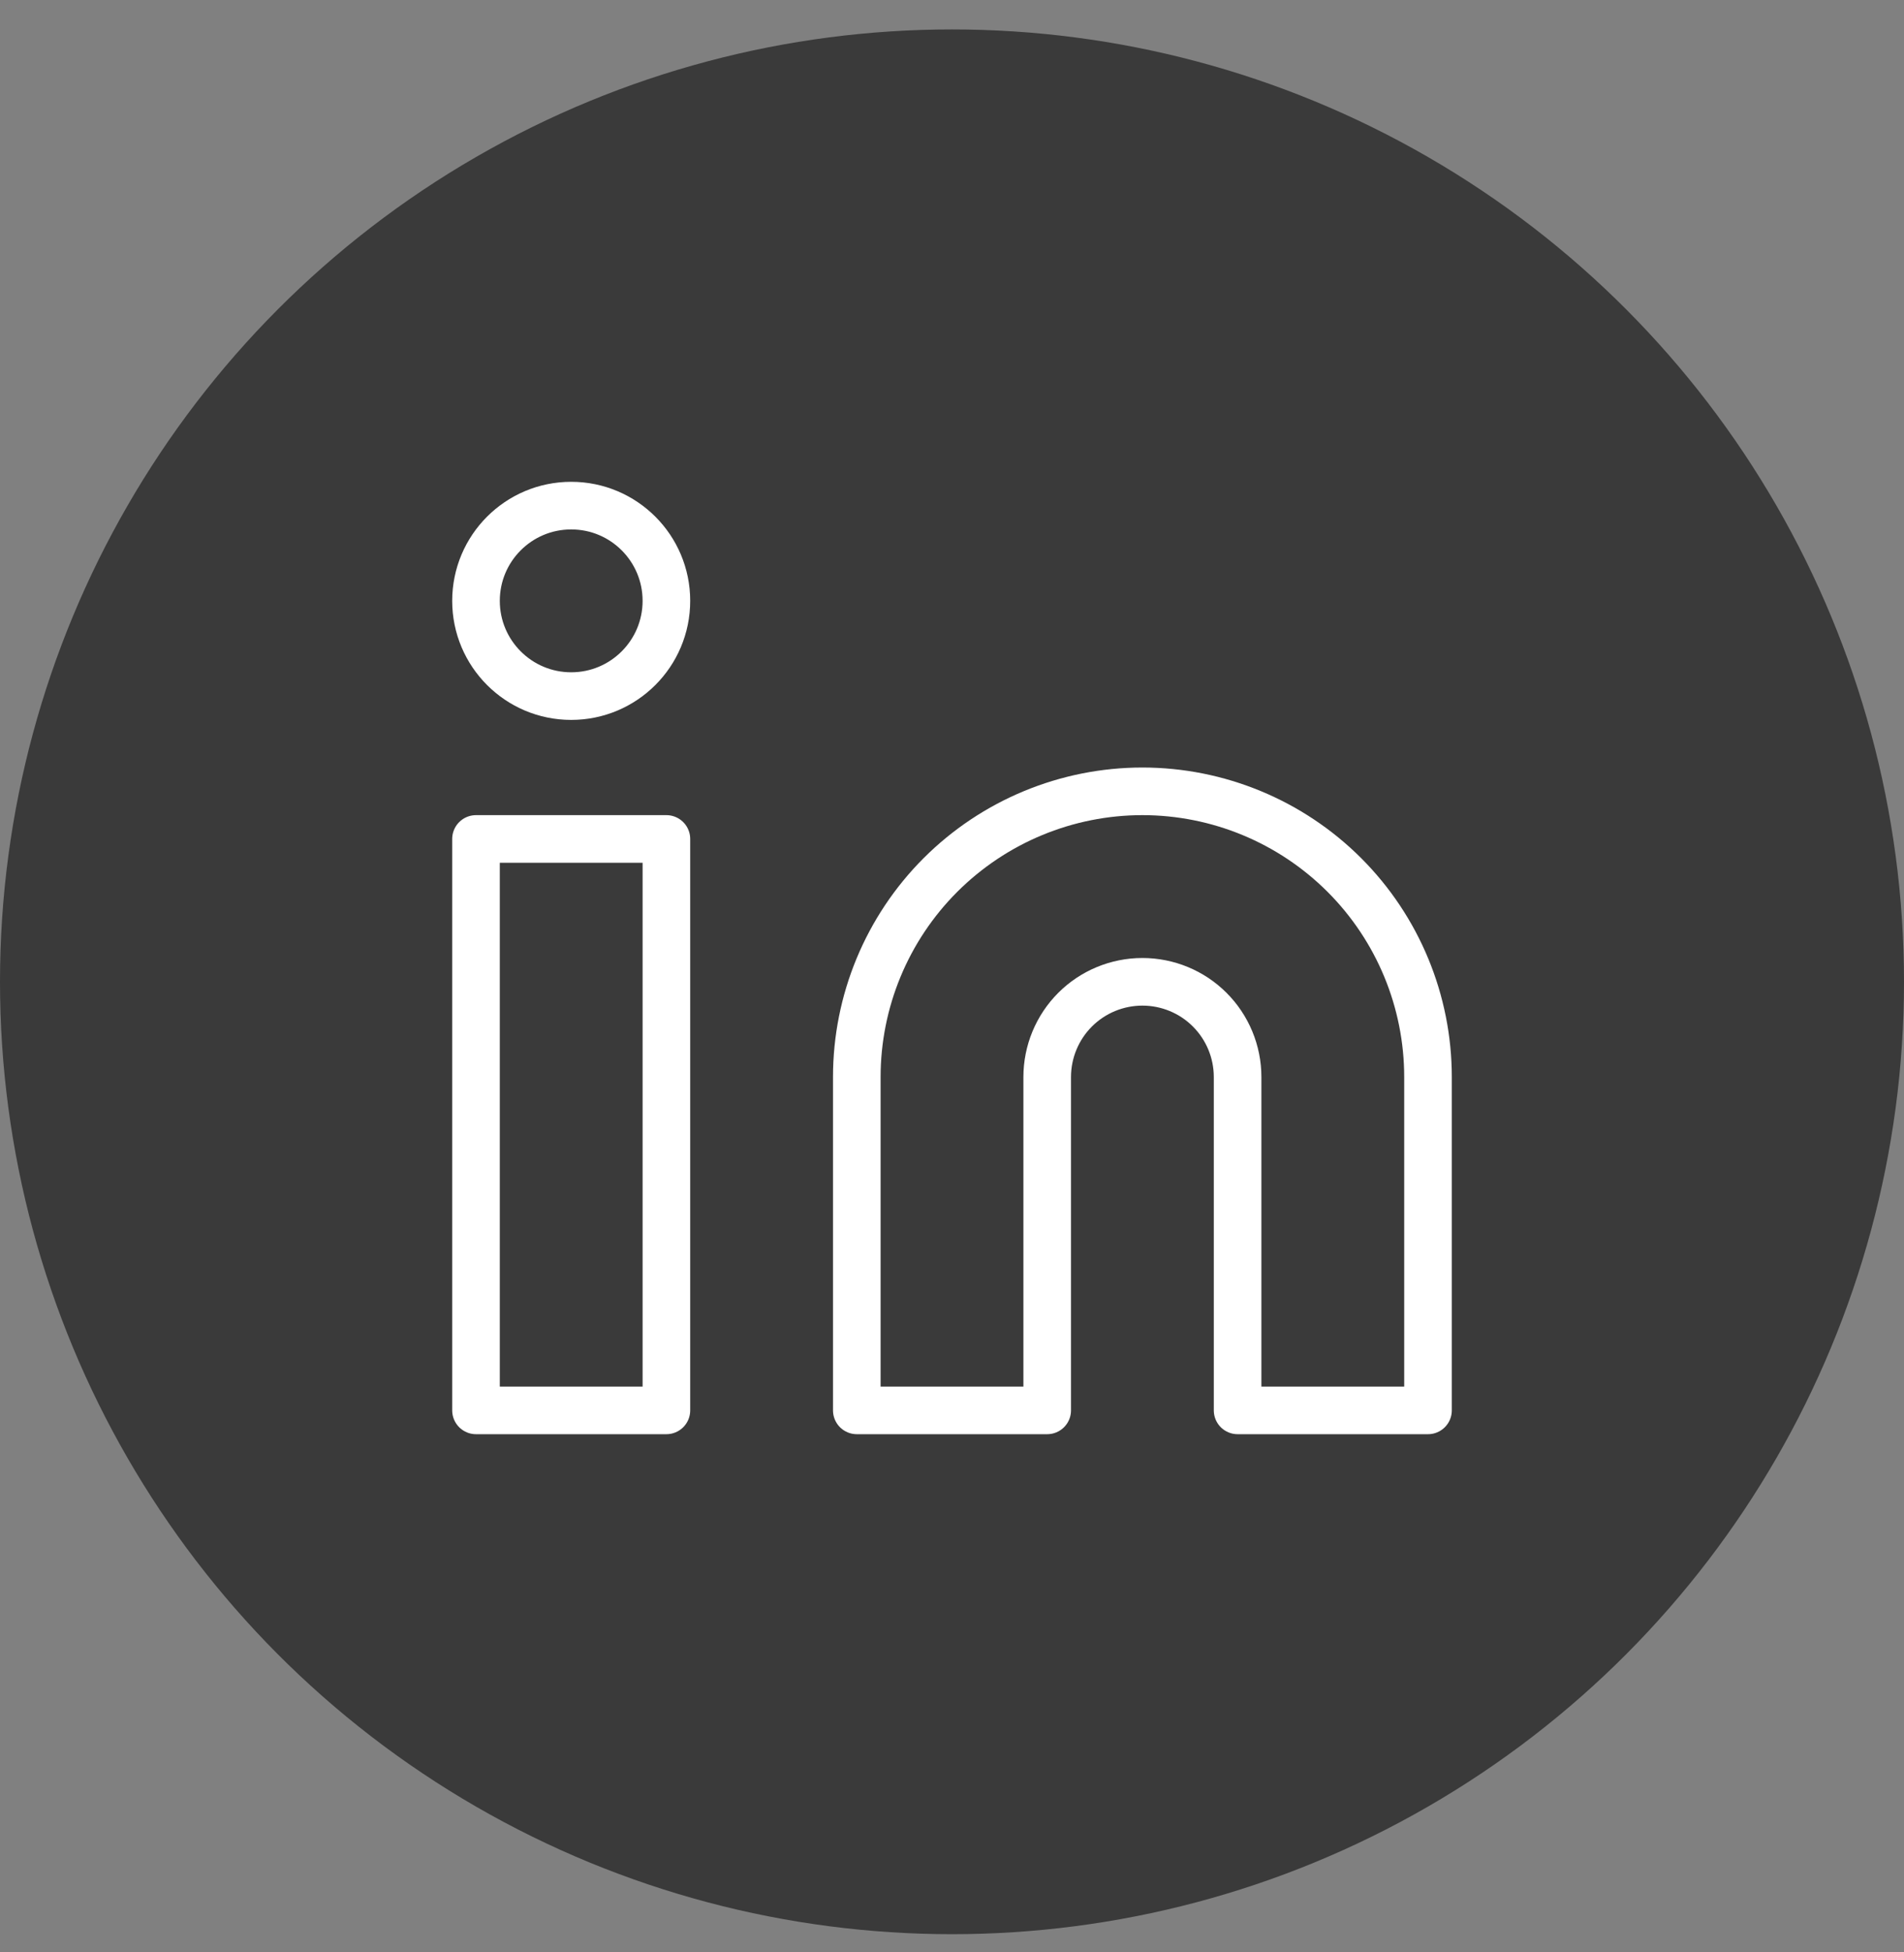 <svg width="40" height="41" viewBox="0 0 40 41" fill="none" xmlns="http://www.w3.org/2000/svg">
    <rect x="0" y="0" width="40" height="41" fill="#808080" stroke="none"/>
    <circle cx="20" cy="20.618" r="20" fill="#3A3A3A" />
    <path
        d="M24 16.618C25.591 16.618 27.117 17.25 28.243 18.375C29.368 19.5 30 21.026 30 22.618V29.618H26V22.618C26 22.087 25.789 21.578 25.414 21.203C25.039 20.828 24.53 20.618 24 20.618C23.47 20.618 22.961 20.828 22.586 21.203C22.211 21.578 22 22.087 22 22.618V29.618H18V22.618C18 21.026 18.632 19.5 19.757 18.375C20.883 17.25 22.409 16.618 24 16.618Z"
        stroke="white" stroke-linecap="round" stroke-linejoin="round" />
    <path d="M14 17.618H10V29.618H14V17.618Z" stroke="white" stroke-linecap="round"
        stroke-linejoin="round" />
    <path
        d="M12 14.618C13.105 14.618 14 13.722 14 12.618C14 11.513 13.105 10.618 12 10.618C10.895 10.618 10 11.513 10 12.618C10 13.722 10.895 14.618 12 14.618Z"
        stroke="white" stroke-linecap="round" stroke-linejoin="round" />
</svg>
    